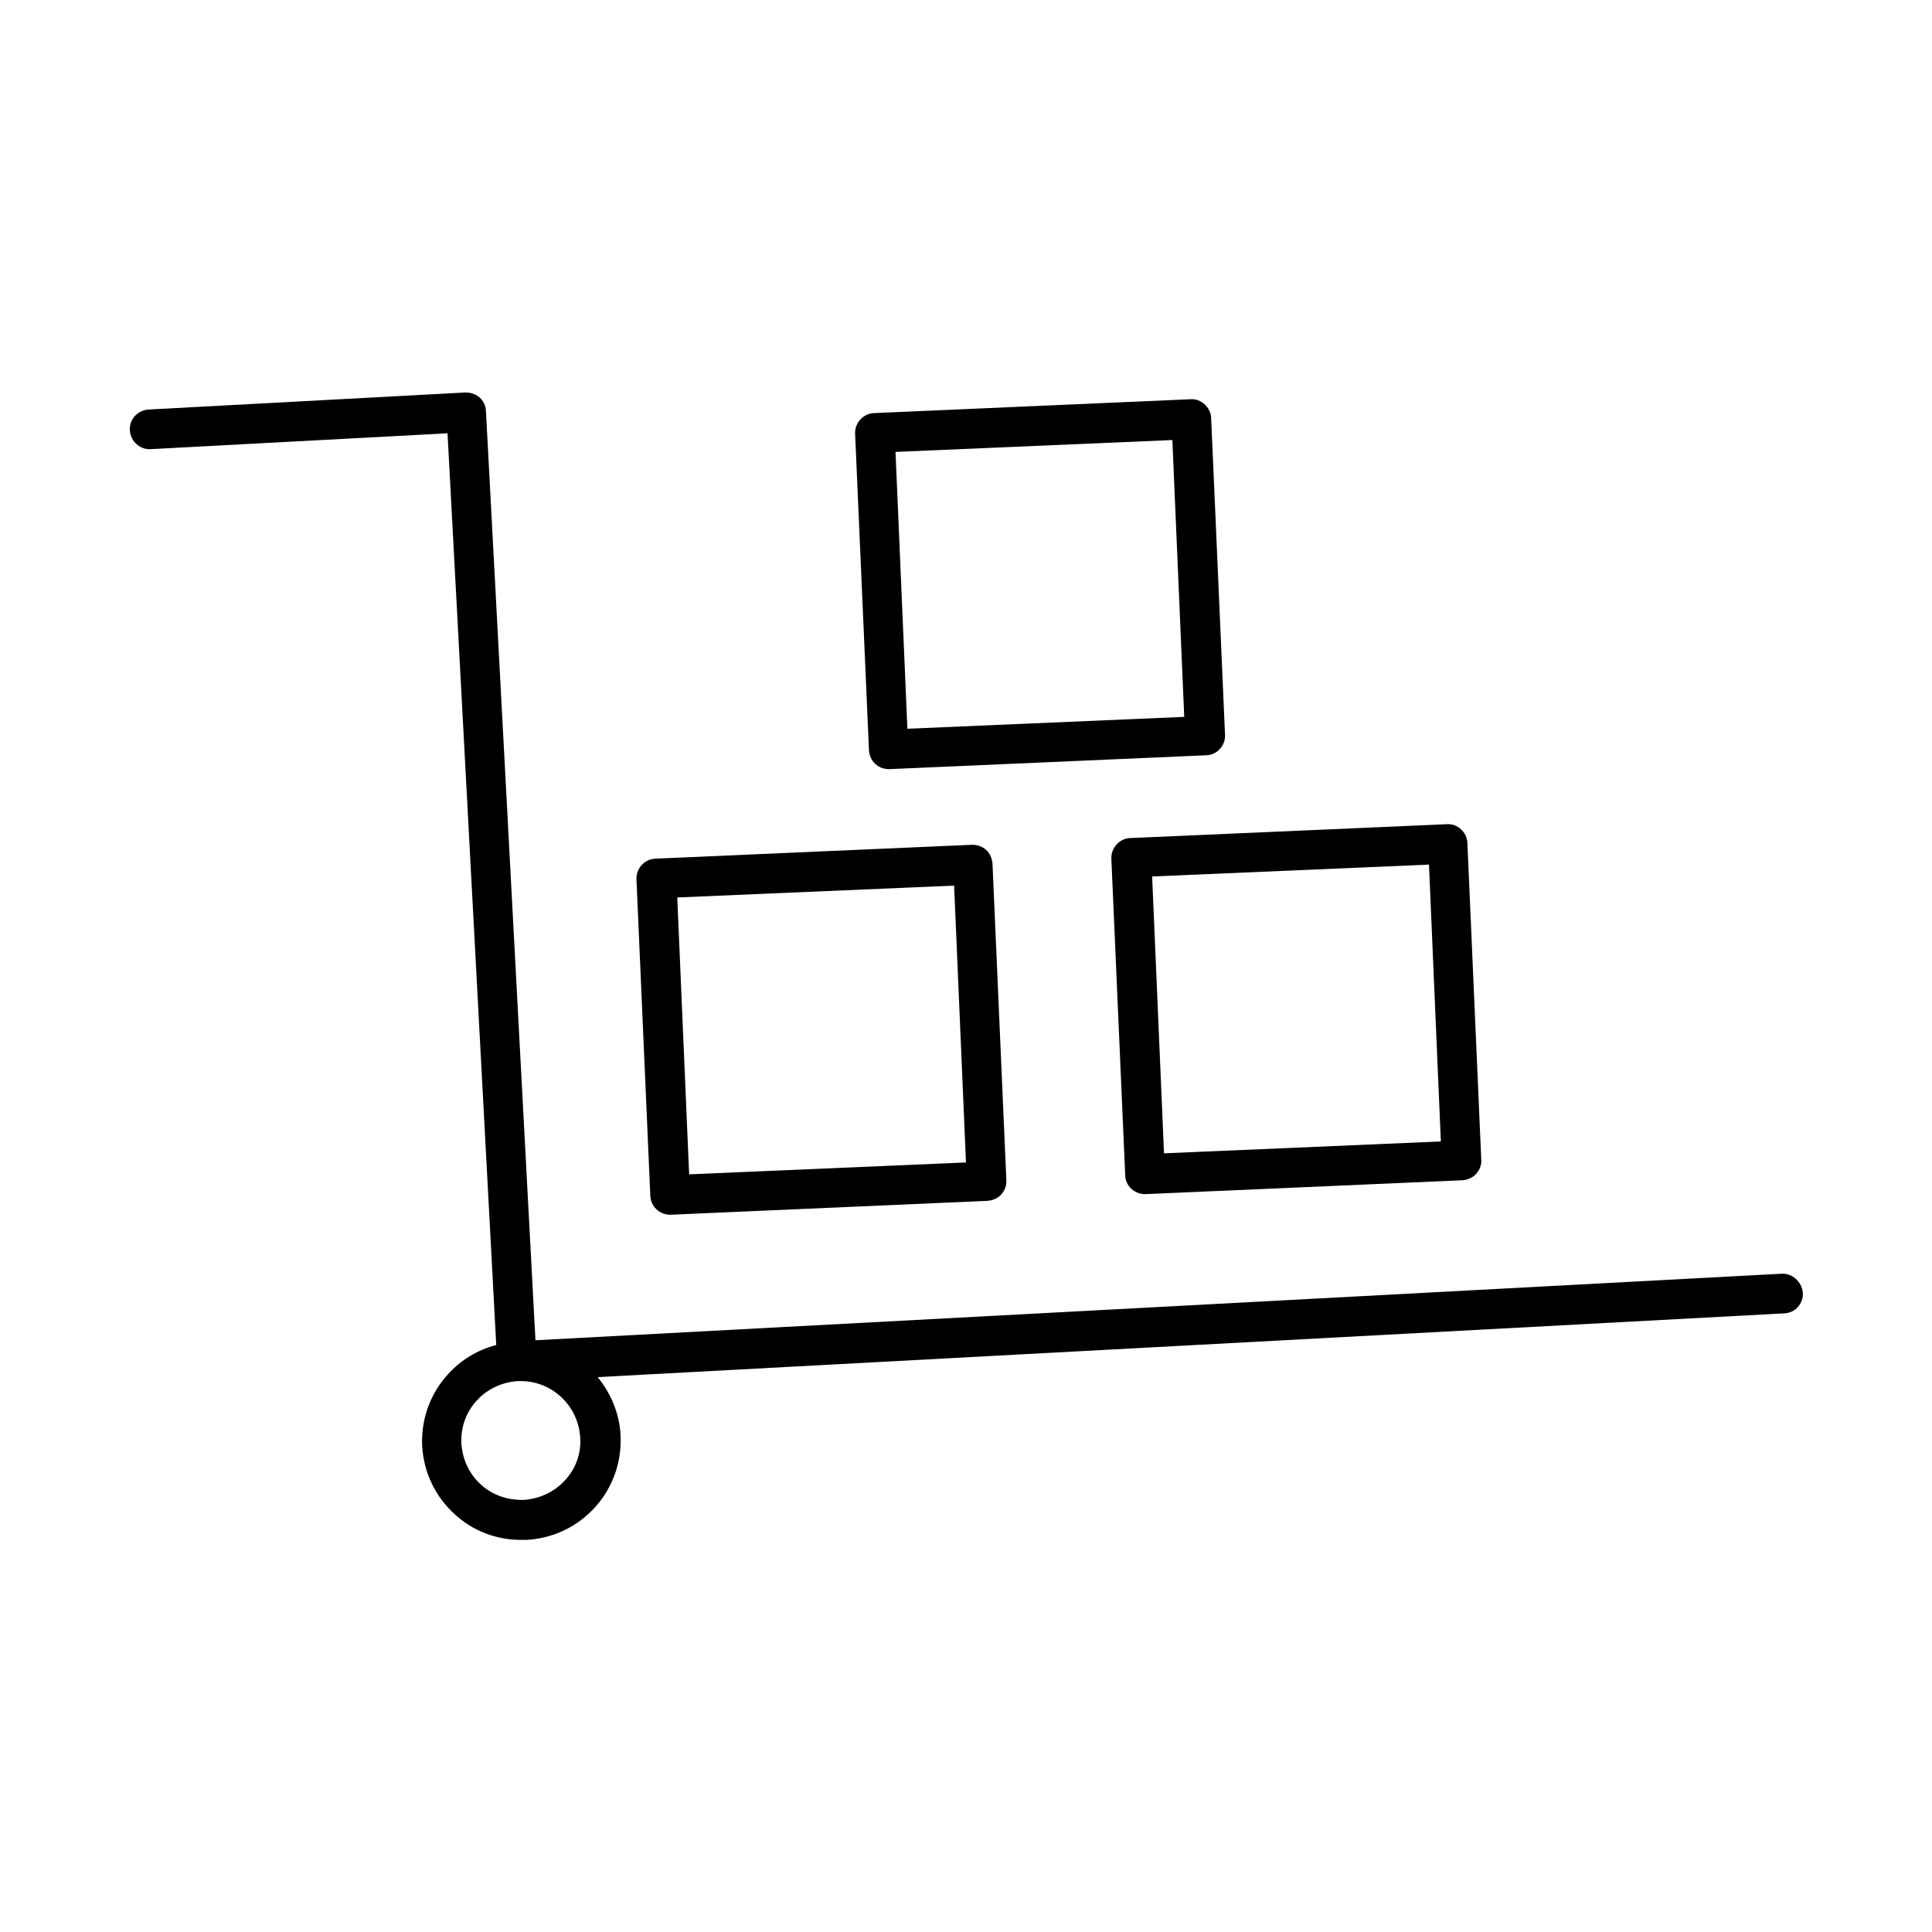 <?xml version="1.0" encoding="UTF-8"?>
<!-- Uploaded to: SVG Repo, www.svgrepo.com, Generator: SVG Repo Mixer Tools -->
<svg fill="#000000" width="800px" height="800px" version="1.1" viewBox="144 144 512 512" xmlns="http://www.w3.org/2000/svg">
 <g>
  <path d="m616.11 481.55-330.21 17.633-13.121-246.23c-0.105-2.938-2.519-5.039-5.562-4.934l-83.863 4.512c-2.938 0.211-5.144 2.625-4.934 5.562 0.211 2.938 2.731 5.144 5.562 4.934l78.617-4.199 12.91 241.62c-4.934 1.258-9.445 3.988-12.91 7.871-4.723 5.246-7.031 11.965-6.719 18.895 0.418 7.031 3.465 13.434 8.711 18.156 4.828 4.41 11.02 6.719 17.527 6.719h1.469c7.031-0.418 13.434-3.465 18.156-8.711s7.031-11.965 6.719-18.996c-0.316-5.879-2.625-11.23-6.086-15.43l314.46-16.898c2.938-0.105 5.144-2.625 4.934-5.562-0.312-2.832-2.832-5.141-5.664-4.934zm-322.34 54.688c-2.832 3.148-6.719 4.934-10.914 5.246-4.199 0.105-8.188-1.156-11.336-3.988-3.148-2.832-4.934-6.613-5.246-10.914-0.211-4.199 1.156-8.188 3.988-11.336 2.832-3.148 6.719-4.934 10.914-5.246h0.84c8.293 0 15.219 6.508 15.742 14.906 0.316 4.195-1.152 8.285-3.988 11.332z"/>
  <path d="m401.57 367.88-83.863 3.672c-2.938 0.105-5.144 2.625-5.039 5.457l3.672 83.863c0.105 2.832 2.414 5.039 5.246 5.039h0.211l83.863-3.672c1.363-0.105 2.731-0.629 3.672-1.68 0.945-1.051 1.469-2.414 1.363-3.777l-3.672-83.863c-0.105-1.363-0.629-2.731-1.68-3.672-1.047-0.945-2.305-1.367-3.773-1.367zm-74.941 87.328-3.148-73.367 73.367-3.148 3.148 73.367z"/>
  <path d="m443.87 459.09c0.945 0.84 2.203 1.363 3.57 1.363h0.211l83.863-3.672c1.363-0.105 2.731-0.629 3.672-1.68 0.945-1.051 1.469-2.414 1.363-3.777l-3.672-83.863c-0.105-2.938-2.625-5.246-5.457-5.039l-83.863 3.672c-2.938 0.105-5.144 2.625-5.039 5.457l3.672 83.863c0 1.367 0.633 2.734 1.68 3.676zm78.824-85.961 3.148 73.367-73.367 3.148-3.148-73.367z"/>
  <path d="m467.28 342.48c0.945-1.051 1.469-2.414 1.363-3.777l-3.672-83.863c-0.105-2.938-2.731-5.246-5.457-5.039l-83.863 3.672c-2.938 0.105-5.144 2.625-5.039 5.457l3.672 83.863c0.105 1.363 0.629 2.731 1.68 3.672 0.945 0.84 2.203 1.363 3.57 1.363h0.211l83.863-3.672c1.363 0.004 2.727-0.625 3.672-1.676zm-82.812-5.352-3.148-73.367 73.367-3.148 3.148 73.367z"/>
 </g>
</svg>